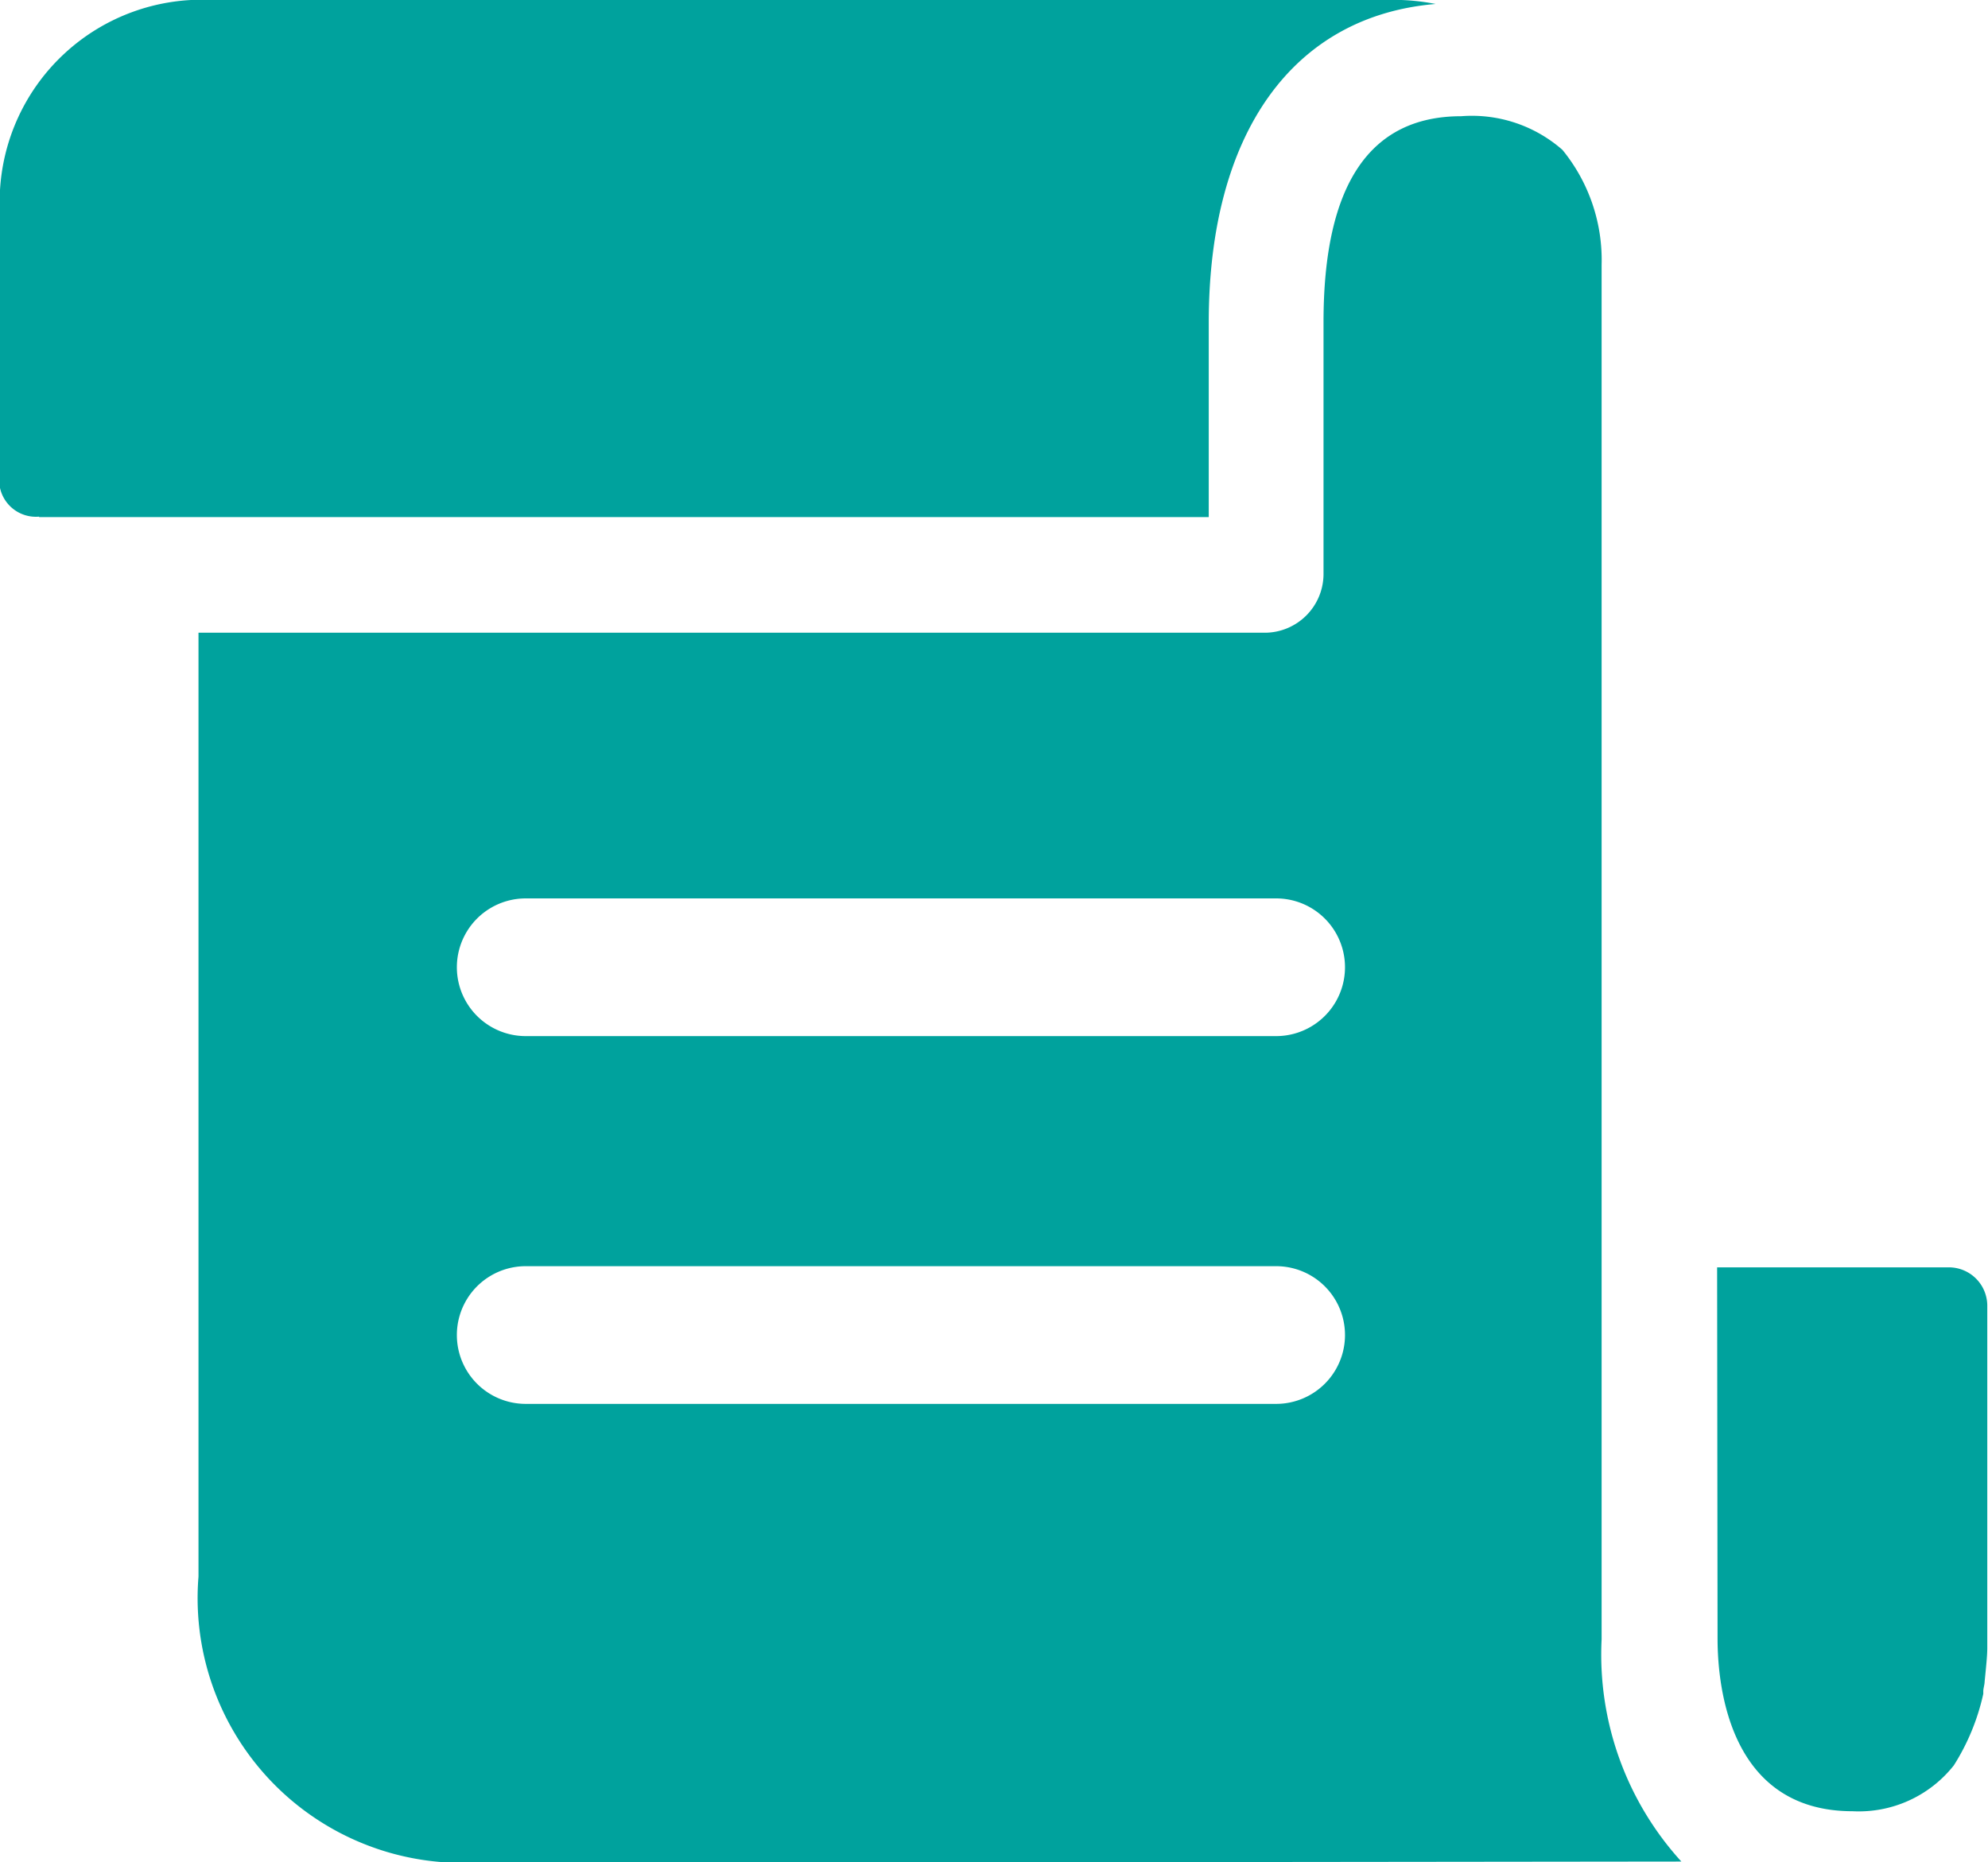 <svg xmlns="http://www.w3.org/2000/svg" width="13.511" height="12.657" viewBox="0 0 13.511 12.657">
  <g id="组_1" data-name="?1" transform="translate(-72.256 -100.337)">
    <path id="路径_2" data-name="路径 2" d="M169.621,162.074V152.73a1.182,1.182,0,0,0-.266-.78.932.932,0,0,0-.688-.229c-.624,0-.936.468-.936,1.4v1.716a.4.4,0,0,1-.395.395h-7.251v6.416a1.8,1.8,0,0,0,1.762,1.946h.184l8.132-.009A2.089,2.089,0,0,1,169.621,162.074Zm-2.212-1.6h-5.1a.468.468,0,1,1,0-.936h5.1a.468.468,0,1,1,0,.936Zm0-2.5h-5.1a.468.468,0,1,1,0-.936h5.1a.468.468,0,1,1,0,.936Zm3,4.094c0,.349.092,1.175.918,1.175a.823.823,0,0,0,.688-.312,1.517,1.517,0,0,0,.2-.486v-.018c0-.018.009-.046.009-.064.009-.092.018-.174.018-.229v-2.322a.261.261,0,0,0-.266-.266h-1.57Z" transform="translate(-86.48 -50.594)" fill="#00a29d"/>
    <path id="路径_3" data-name="路径 3" d="M72.522,103.852h7.949V102.53c0-1.285.569-2.084,1.542-2.166a1.493,1.493,0,0,0-.285-.028h-8.05a1.374,1.374,0,0,0-1.423,1.313v2a.25.25,0,0,0,.266.2Z" transform="translate(0 0)" fill="#00a29d"/>
  </g>
</svg>

